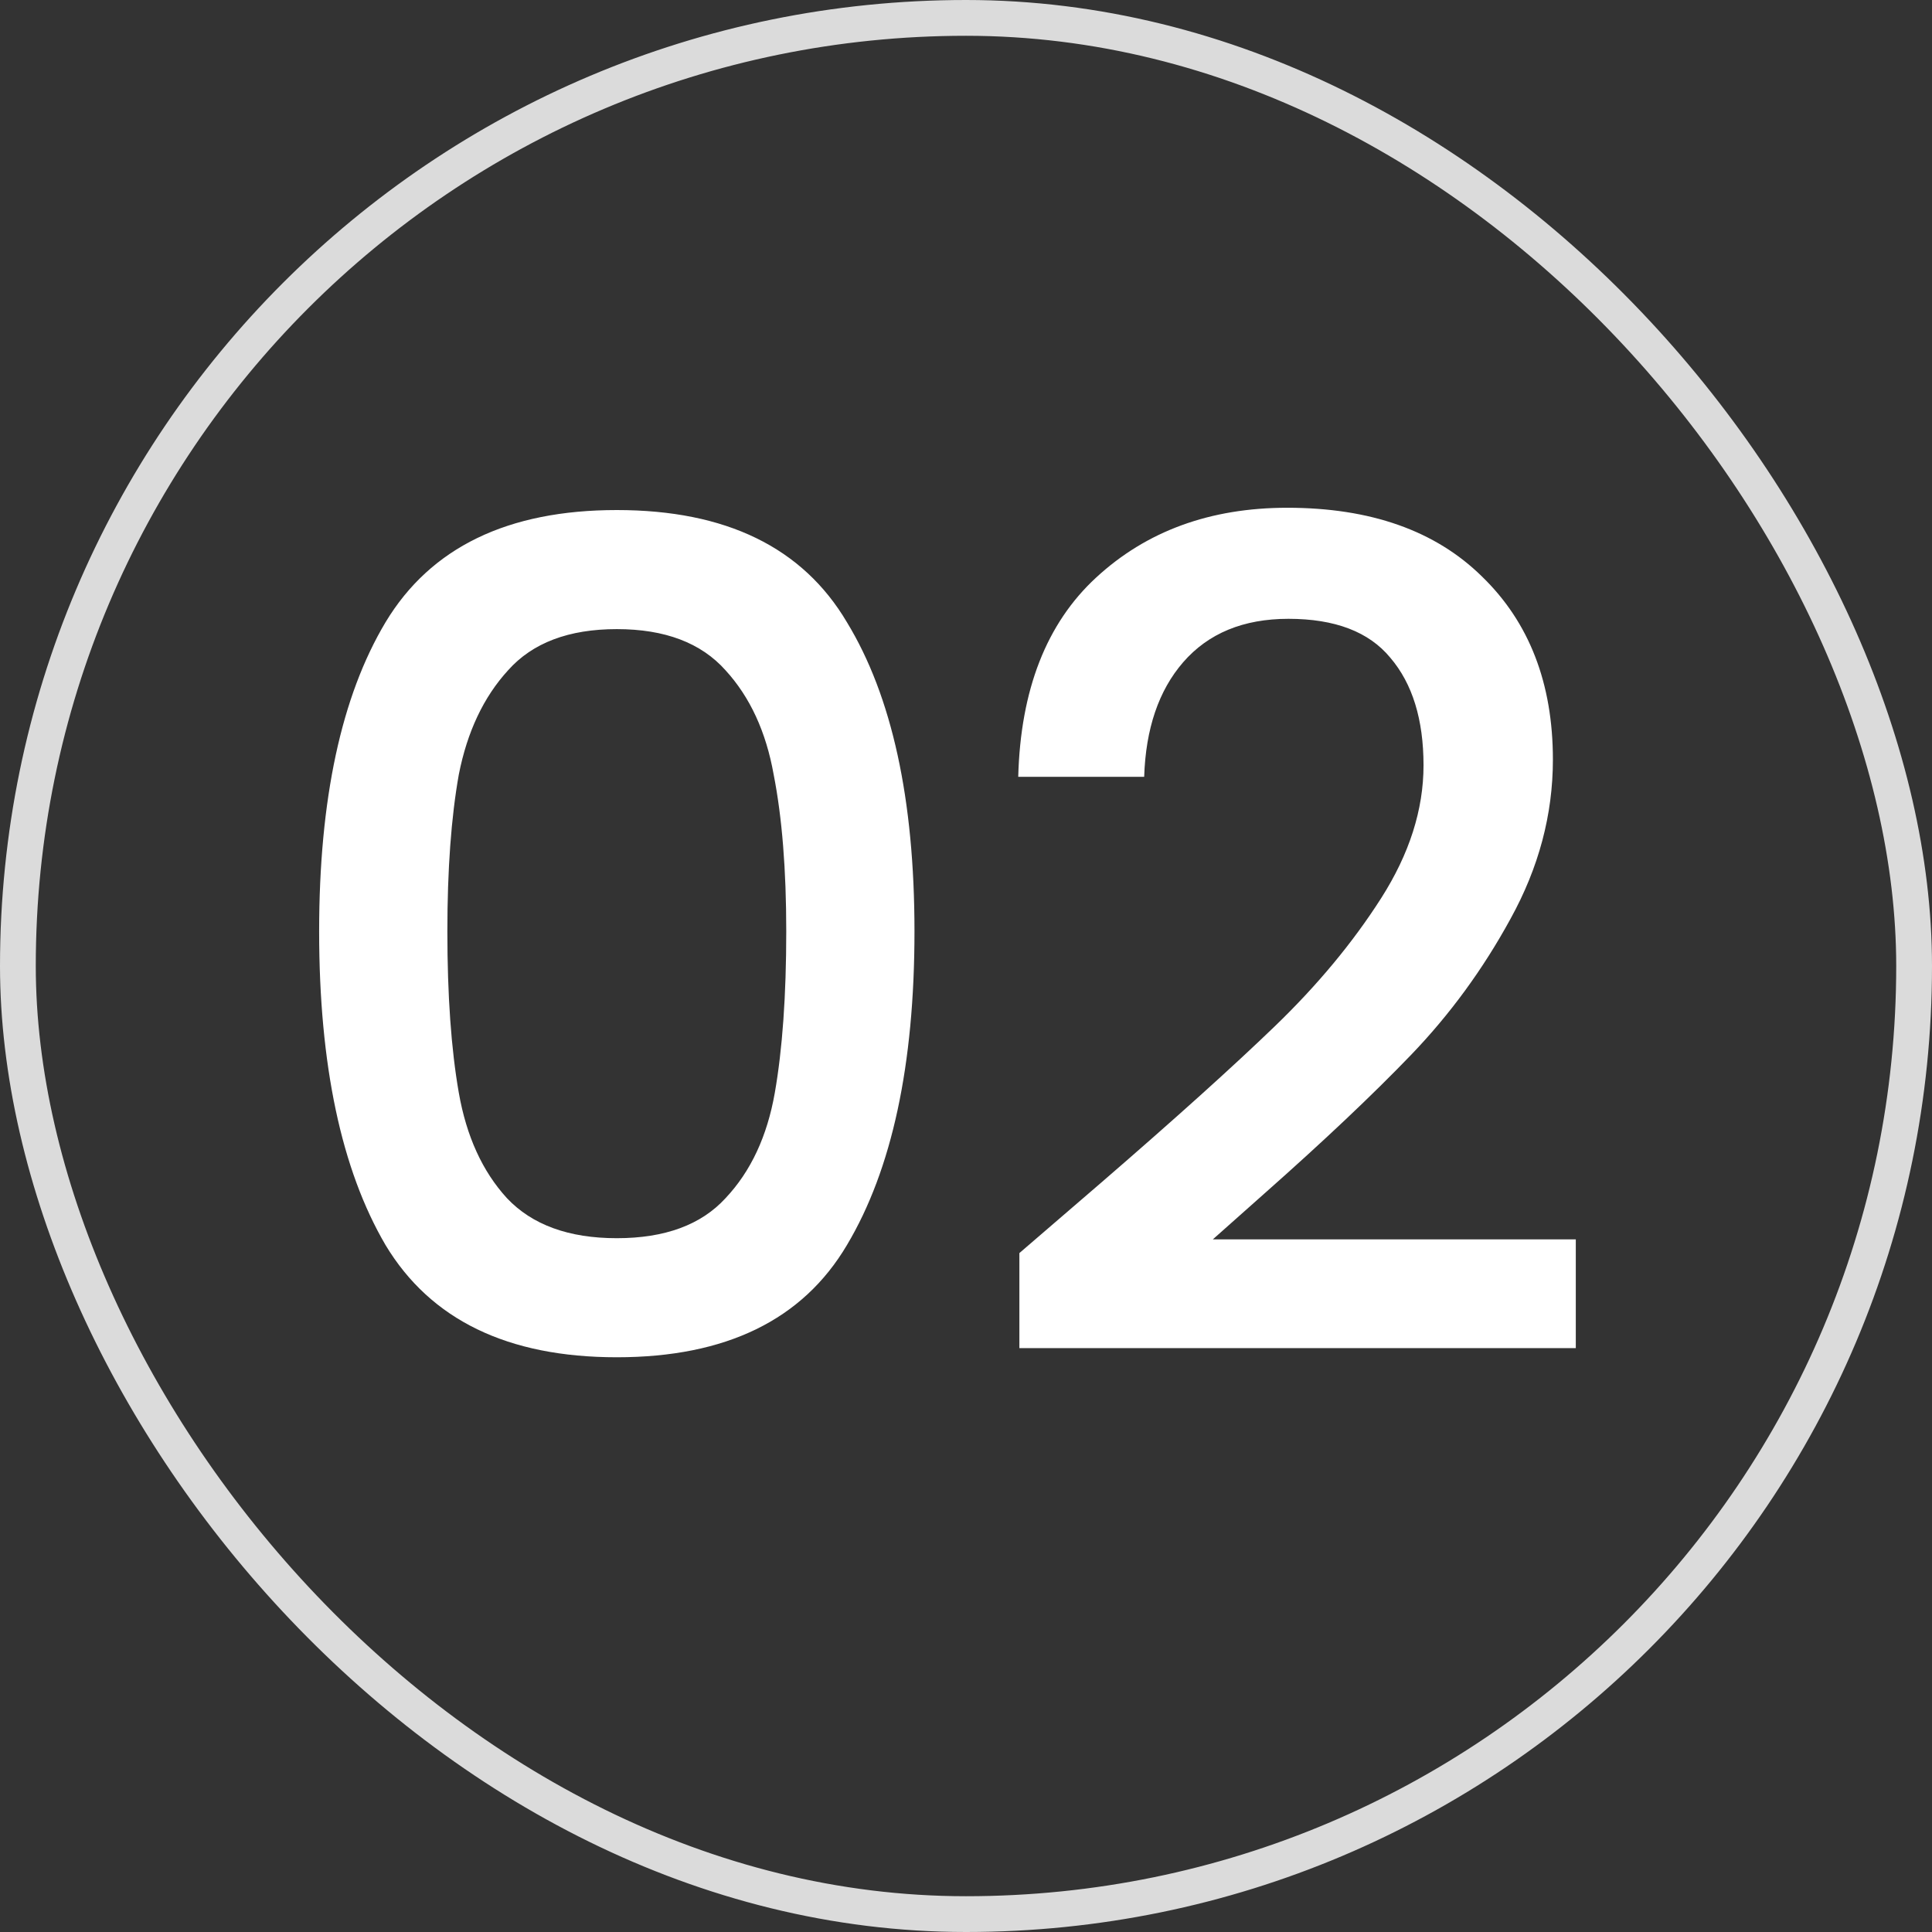 <svg width="54" height="54" viewBox="0 0 54 54" fill="none" xmlns="http://www.w3.org/2000/svg">
<rect x="0" y="0" width="54" height="54" fill="#333333" stroke="none"/>
<rect x="0.5" y="0.5" width="53" height="53" rx="26.5" stroke="#DBDBDB"/>
<path d="M8.92 26.032C8.92 22.341 9.539 19.461 10.776 17.392C12.035 15.301 14.189 14.256 17.24 14.256C20.291 14.256 22.435 15.301 23.672 17.392C24.931 19.461 25.56 22.341 25.56 26.032C25.56 29.765 24.931 32.688 23.672 34.8C22.435 36.891 20.291 37.936 17.24 37.936C14.189 37.936 12.035 36.891 10.776 34.8C9.539 32.688 8.92 29.765 8.92 26.032ZM21.976 26.032C21.976 24.304 21.859 22.843 21.624 21.648C21.411 20.453 20.963 19.483 20.28 18.736C19.597 17.968 18.584 17.584 17.24 17.584C15.896 17.584 14.883 17.968 14.2 18.736C13.517 19.483 13.059 20.453 12.824 21.648C12.611 22.843 12.504 24.304 12.504 26.032C12.504 27.824 12.611 29.328 12.824 30.544C13.037 31.76 13.485 32.741 14.168 33.488C14.872 34.235 15.896 34.608 17.24 34.608C18.584 34.608 19.597 34.235 20.28 33.488C20.984 32.741 21.443 31.76 21.656 30.544C21.869 29.328 21.976 27.824 21.976 26.032ZM30.796 33.04C32.844 31.269 34.455 29.819 35.628 28.688C36.823 27.536 37.815 26.341 38.604 25.104C39.393 23.867 39.788 22.629 39.788 21.392C39.788 20.112 39.479 19.109 38.86 18.384C38.263 17.659 37.313 17.296 36.012 17.296C34.753 17.296 33.772 17.701 33.068 18.512C32.385 19.301 32.023 20.368 31.98 21.712H28.46C28.524 19.28 29.249 17.424 30.636 16.144C32.044 14.843 33.825 14.192 35.98 14.192C38.305 14.192 40.119 14.832 41.42 16.112C42.743 17.392 43.404 19.099 43.404 21.232C43.404 22.768 43.009 24.251 42.22 25.68C41.452 27.088 40.524 28.357 39.436 29.488C38.369 30.597 37.004 31.888 35.34 33.36L33.9 34.64H44.044V37.68H28.492V35.024L30.796 33.04Z" fill="white"/>
</svg>
